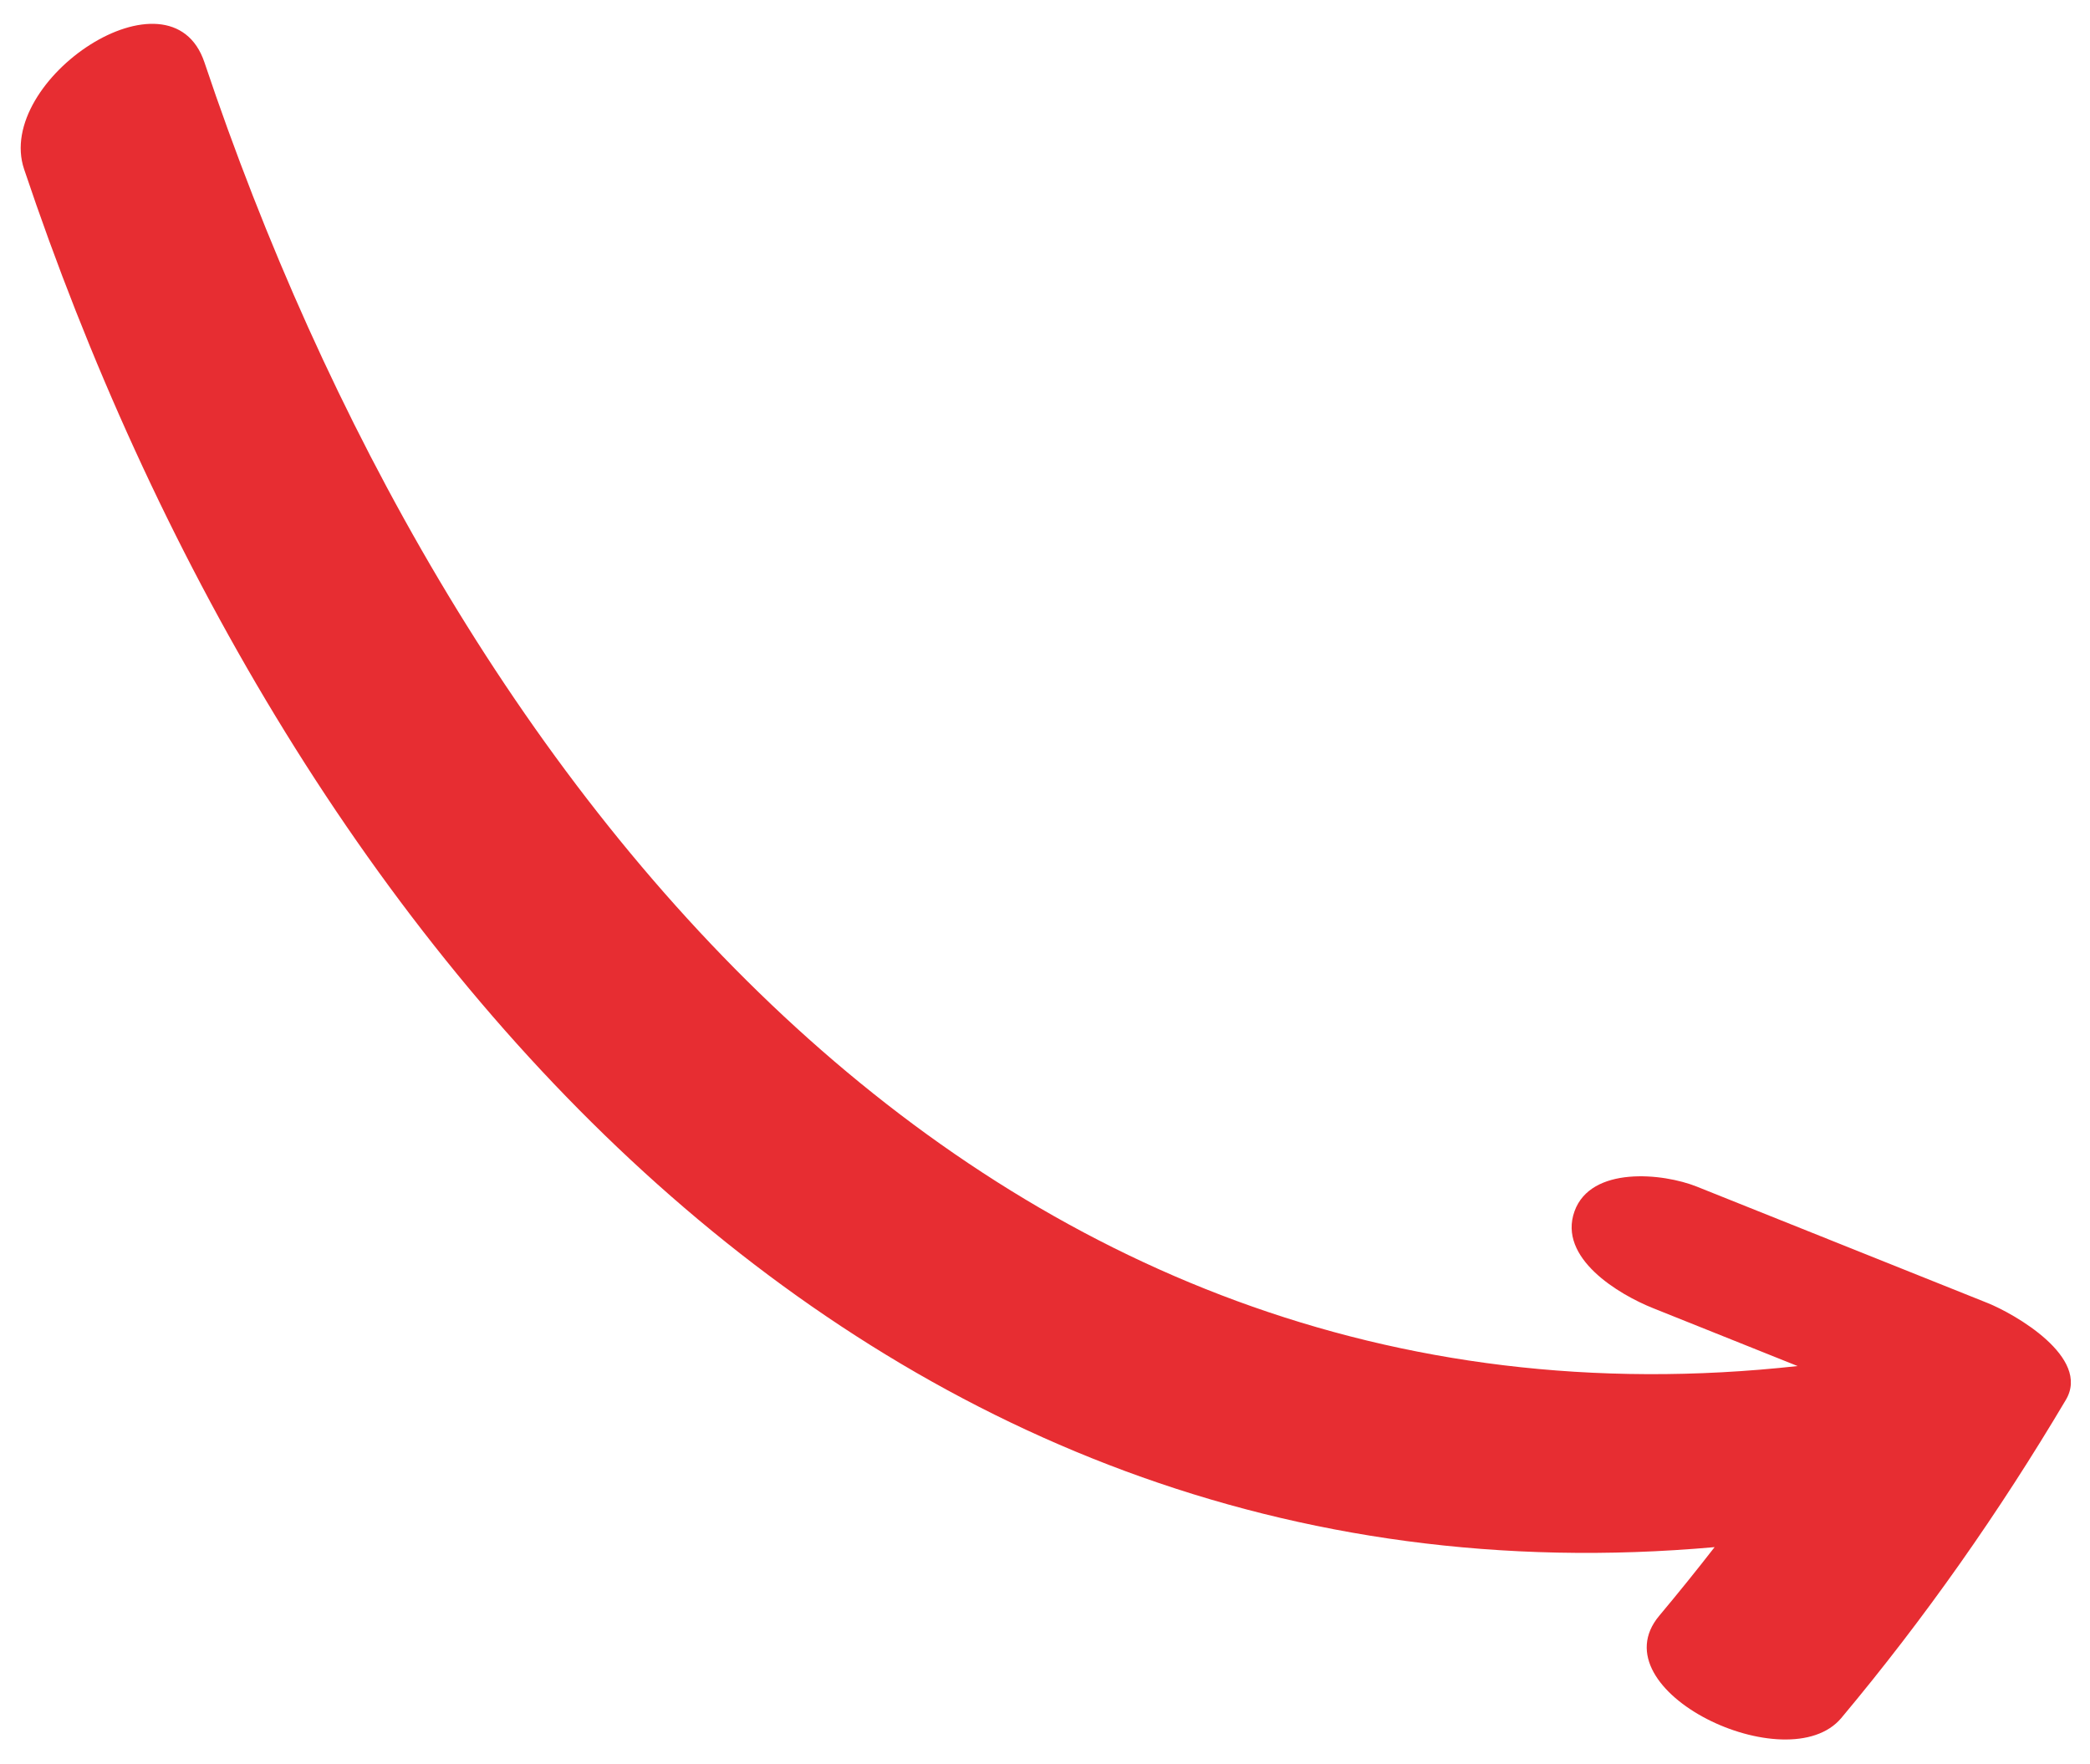 <svg xmlns="http://www.w3.org/2000/svg" width="77" height="65" viewBox="0 0 77 65" fill="none"><path d="M63.17 56.998C62.506 57.853 61.826 58.696 61.128 59.529C58.818 62.29 65.872 65.64 67.838 63.293C70.922 59.608 73.66 55.703 76.111 51.572C77.04 50.008 74.217 48.4 73.216 48C69.65 46.573 66.084 45.146 62.518 43.718C61.256 43.212 58.611 42.954 58.009 44.623C57.386 46.352 59.643 47.691 60.904 48.195C62.679 48.904 64.454 49.615 66.228 50.327C36.04 53.656 16.364 28.628 7.533 2.3C6.287 -1.414 -0.215 2.948 0.888 6.234C10.298 34.285 31.646 59.815 63.17 56.998Z" fill="#E72D32"></path></svg>